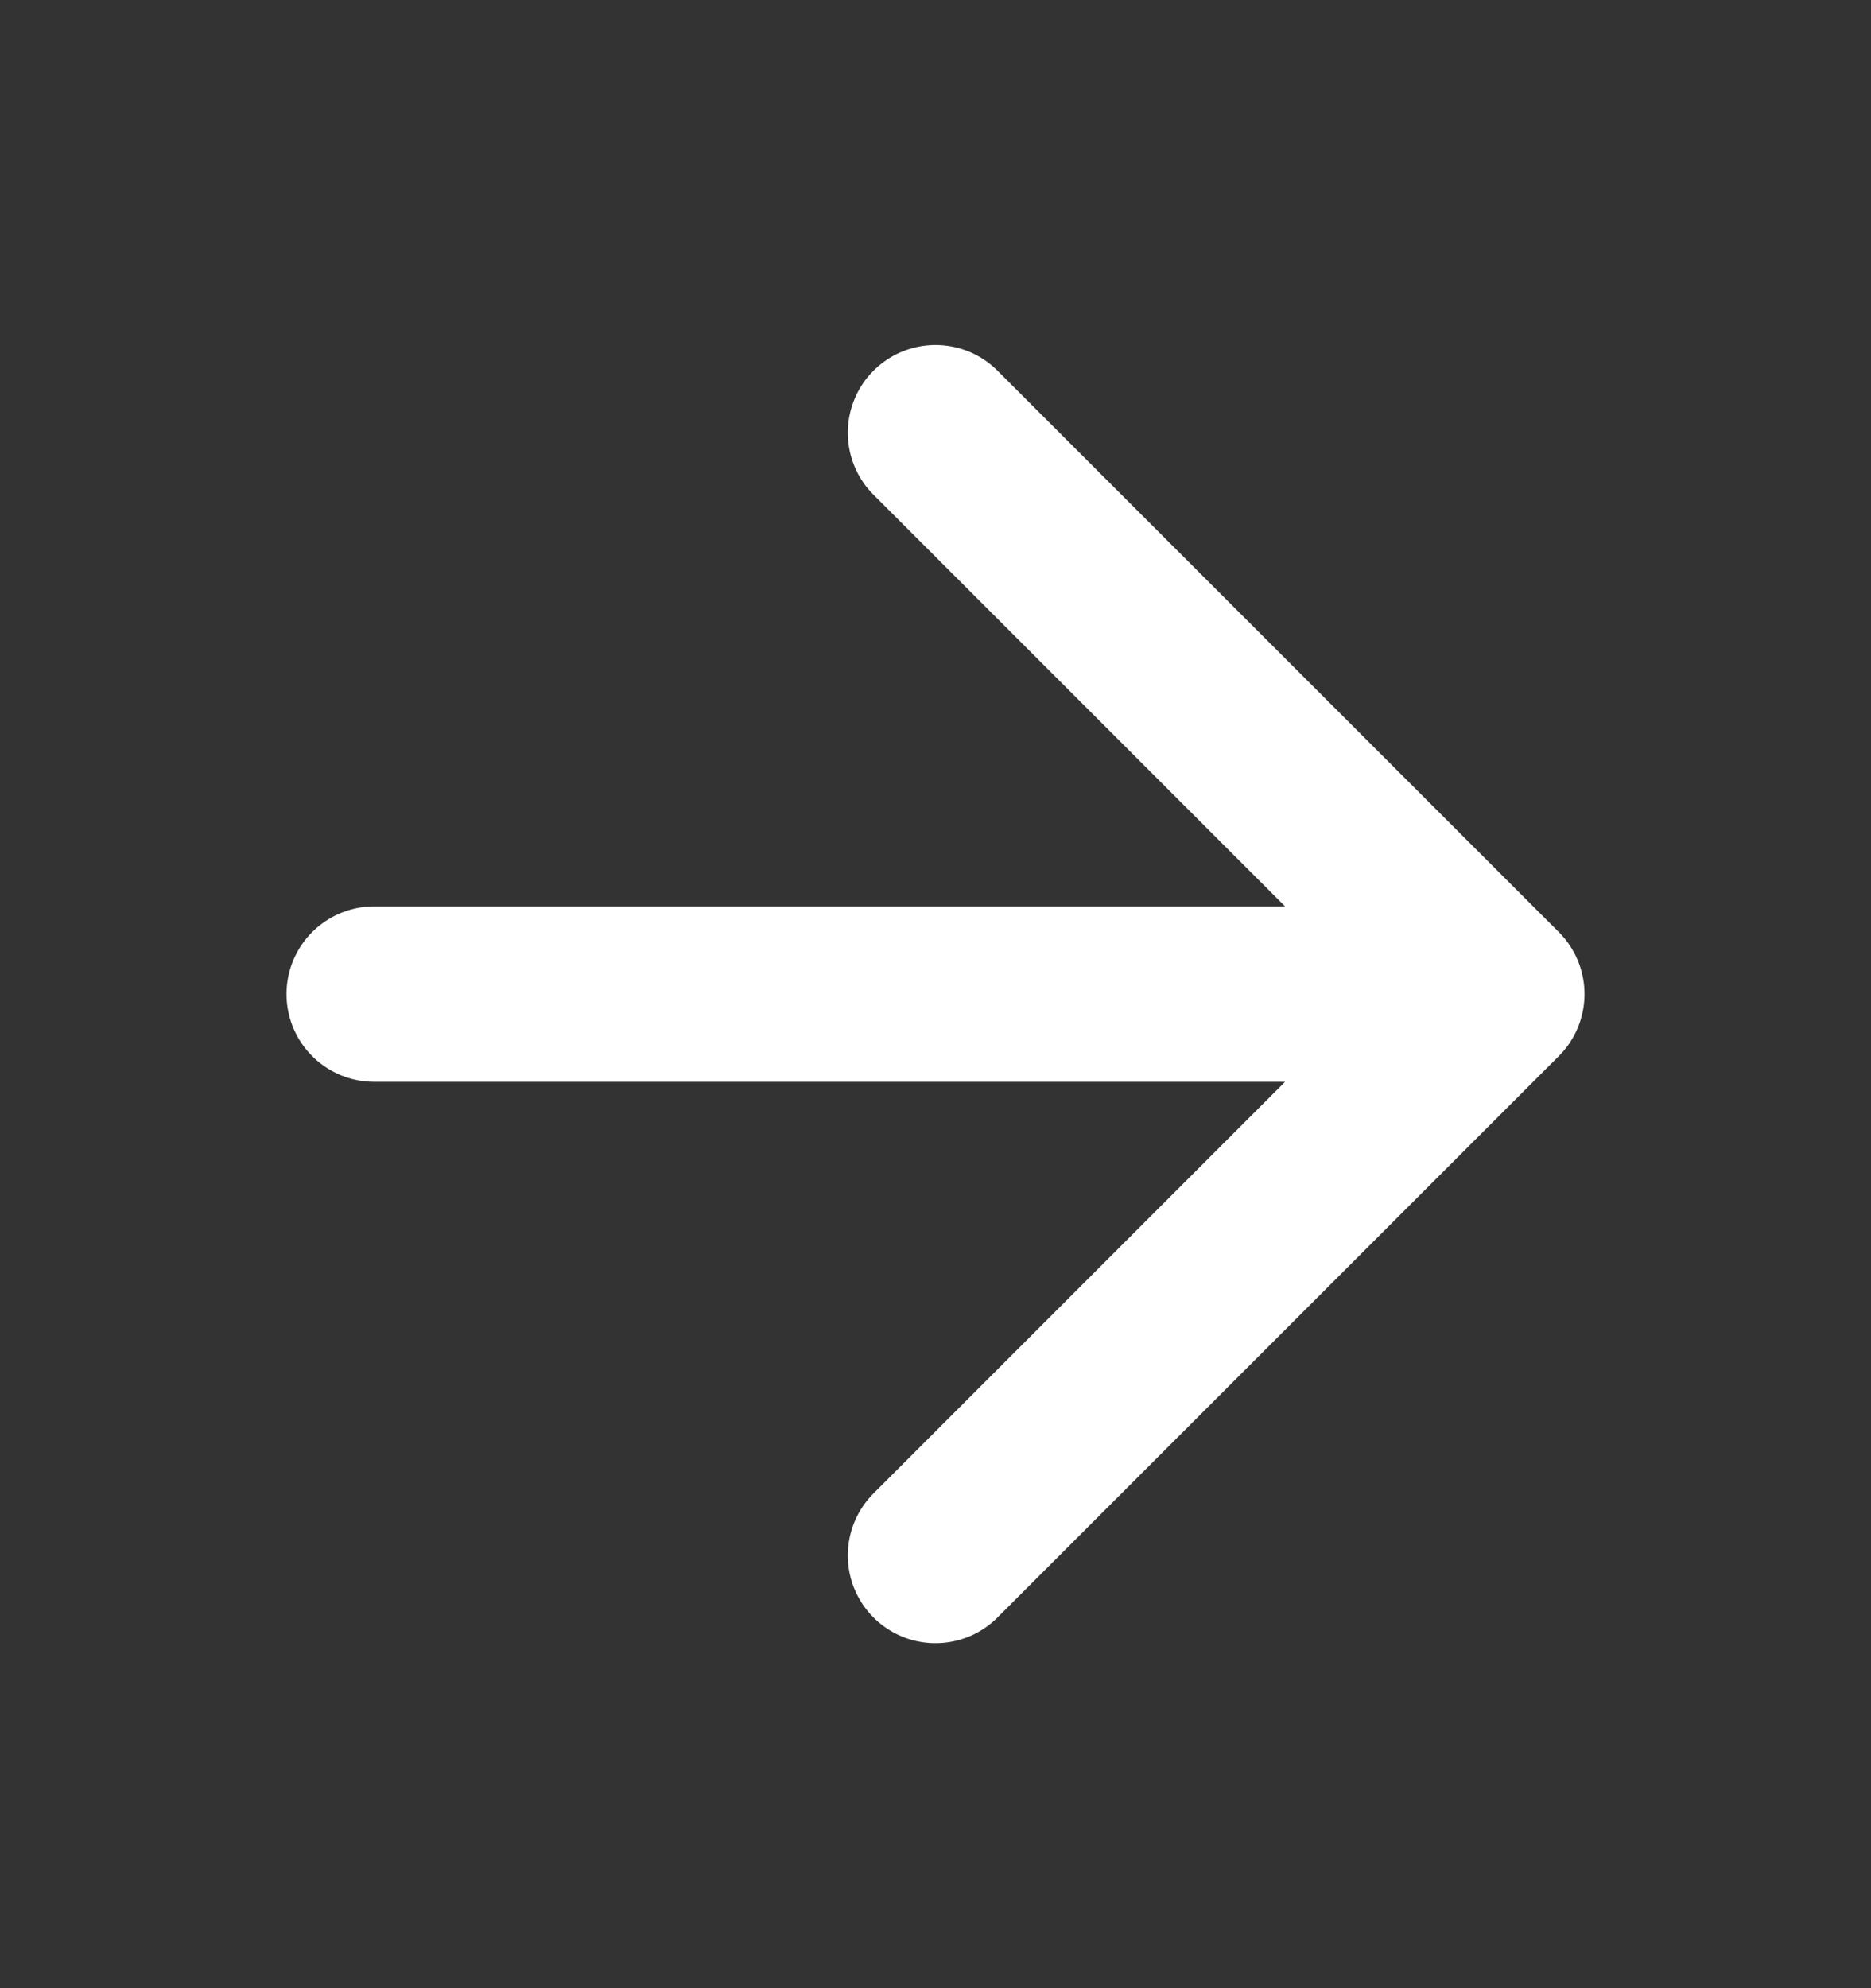 <svg width="16" height="17" viewBox="0 0 16 17" fill="none" xmlns="http://www.w3.org/2000/svg">
  <rect x="0" y="0" width="16" height="17" fill="#333333" stroke="none"/>
  <g id="Icon / Arrow Right">
    <path id="Icon" d="M3.2 8.5H12.8M12.8 8.5L8 3.7M12.8 8.5L8 13.3" stroke="#fff" stroke-width="1.5" stroke-linecap="round" stroke-linejoin="round"/>
  </g>
</svg>
